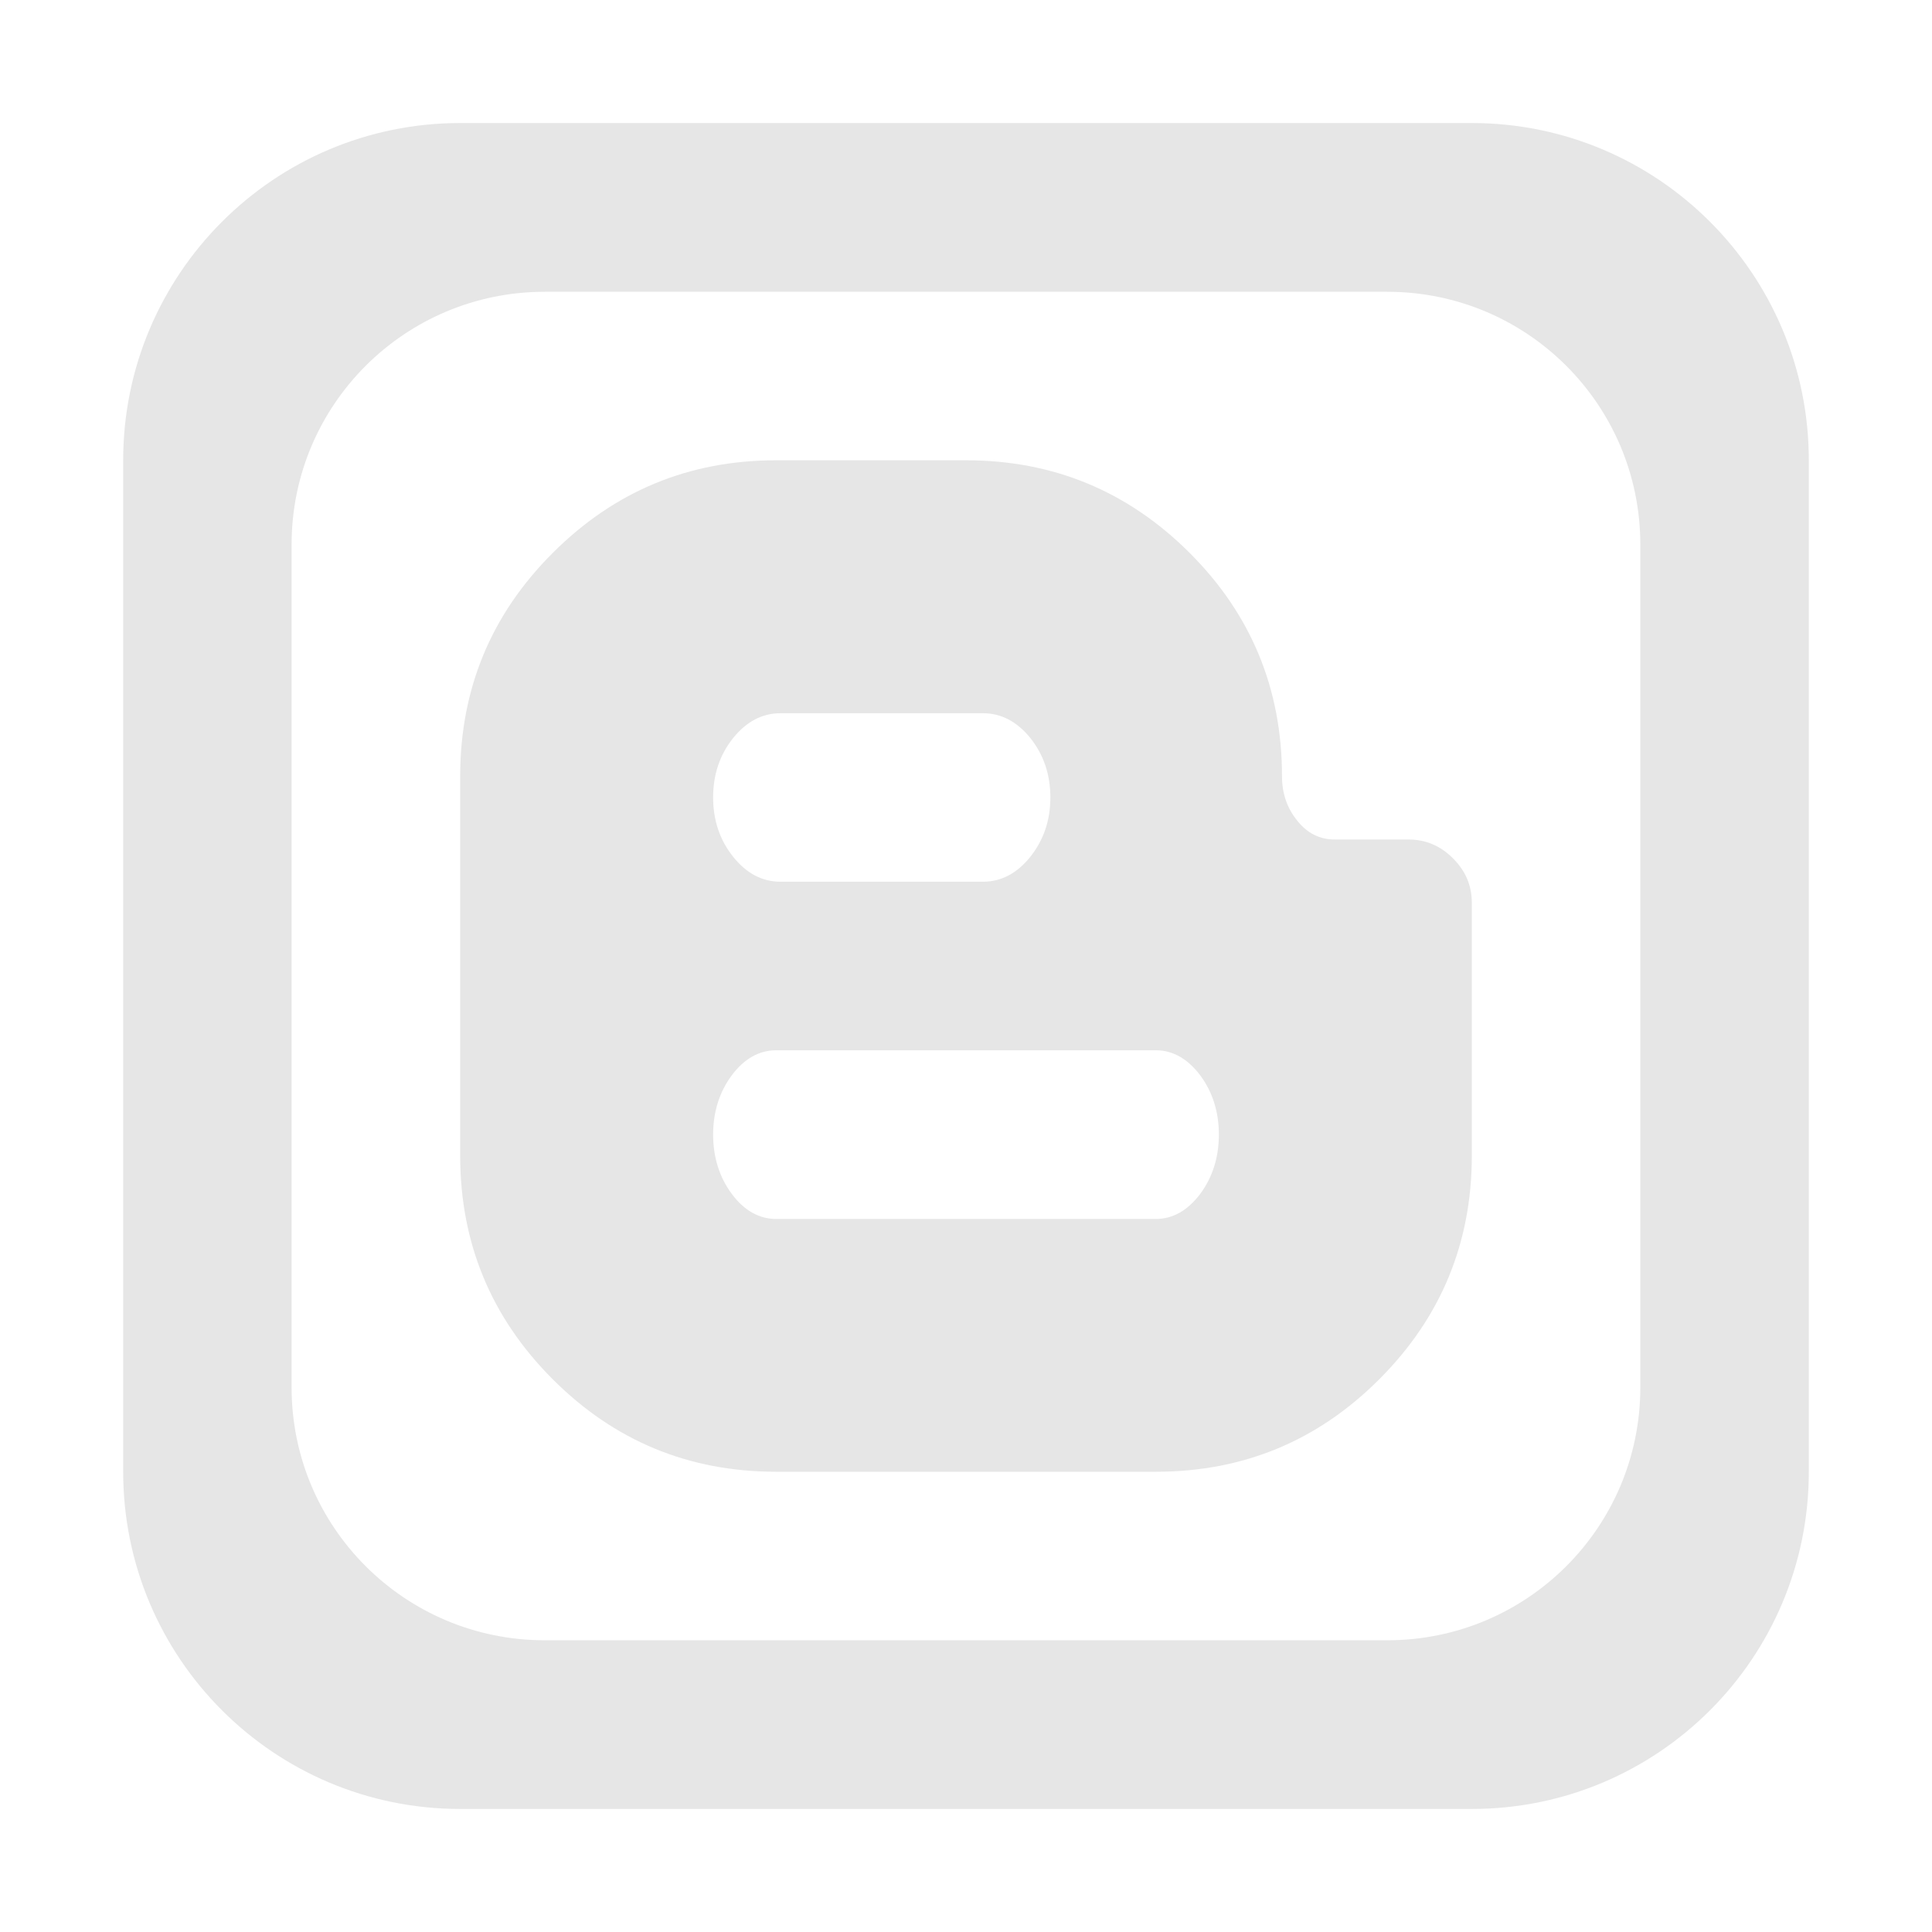 <?xml version="1.0" standalone="no"?><!DOCTYPE svg PUBLIC "-//W3C//DTD SVG 1.1//EN" "http://www.w3.org/Graphics/SVG/1.1/DTD/svg11.dtd"><svg t="1637994575493" class="icon" viewBox="0 0 1024 1024" version="1.1" xmlns="http://www.w3.org/2000/svg" p-id="11001" xmlns:xlink="http://www.w3.org/1999/xlink" width="64" height="64"><defs><style type="text/css"></style></defs><path d="M746.5 444.954l-39.047 0c-7.853 0-14.528-3.228-19.806-9.904-5.41-6.588-8.159-14.442-8.159-23.56 0-46.332-16.317-85.859-48.951-118.45-32.722-32.678-72.25-49.083-118.582-49.083l-100.519 0c-46.332 0-85.774 16.405-118.45 49.083-32.678 32.59-49.083 72.118-49.083 118.45l0 201.018c0 46.332 16.405 85.882 49.083 118.559 32.676 32.7 72.118 48.995 118.45 48.995l201.126 0c46.334 0 85.774-16.295 118.452-48.995 32.678-32.678 49.081-72.227 49.081-118.559L780.094 478.547c0-9.14-3.316-16.992-10.034-23.668C763.515 448.314 755.662 444.954 746.5 444.954zM388.575 391.182c7.067-8.748 15.4-13.155 25.129-13.155l107.281 0c9.644 0 18.063 4.407 25.131 13.155 7.023 8.834 10.6 19.327 10.6 31.498 0 12.086-3.577 22.578-10.6 31.412-7.067 8.834-15.488 13.241-25.131 13.241L413.704 467.334c-9.73 0-18.061-4.407-25.129-13.241-7.069-8.834-10.602-19.327-10.602-31.412C377.972 410.51 381.505 400.017 388.575 391.182zM636.121 632.818c-6.719 8.856-14.528 13.263-23.56 13.263L411.435 646.081c-9.032 0-16.971-4.407-23.56-13.263-6.544-8.812-9.904-19.327-9.904-31.498 0-12.064 3.36-22.578 9.904-31.412 6.589-8.814 14.528-13.241 23.56-13.241l201.126 0c9.032 0 16.841 4.427 23.56 13.241 6.544 8.834 9.904 19.349 9.904 31.412C646.025 613.49 642.664 624.005 636.121 632.818zM780.093 65.213 243.903 65.213c-98.643 0-178.613 80.101-178.613 178.745l0 536.105c0 98.731 79.969 178.722 178.613 178.722l536.191 0c98.643 0 178.615-79.992 178.615-178.722L958.709 243.958C958.708 145.316 878.737 65.213 780.093 65.213zM869.401 735.388c0 74.016-59.989 133.984-134.069 133.984L288.667 869.371c-74.082 0-134.116-59.968-134.116-133.984l0-446.775c0-74.016 60.033-133.961 134.116-133.961l446.665 0c74.08 0 134.069 59.945 134.069 133.961L869.401 735.388z" p-id="11002" fill="#e6e6e6"></path></svg>